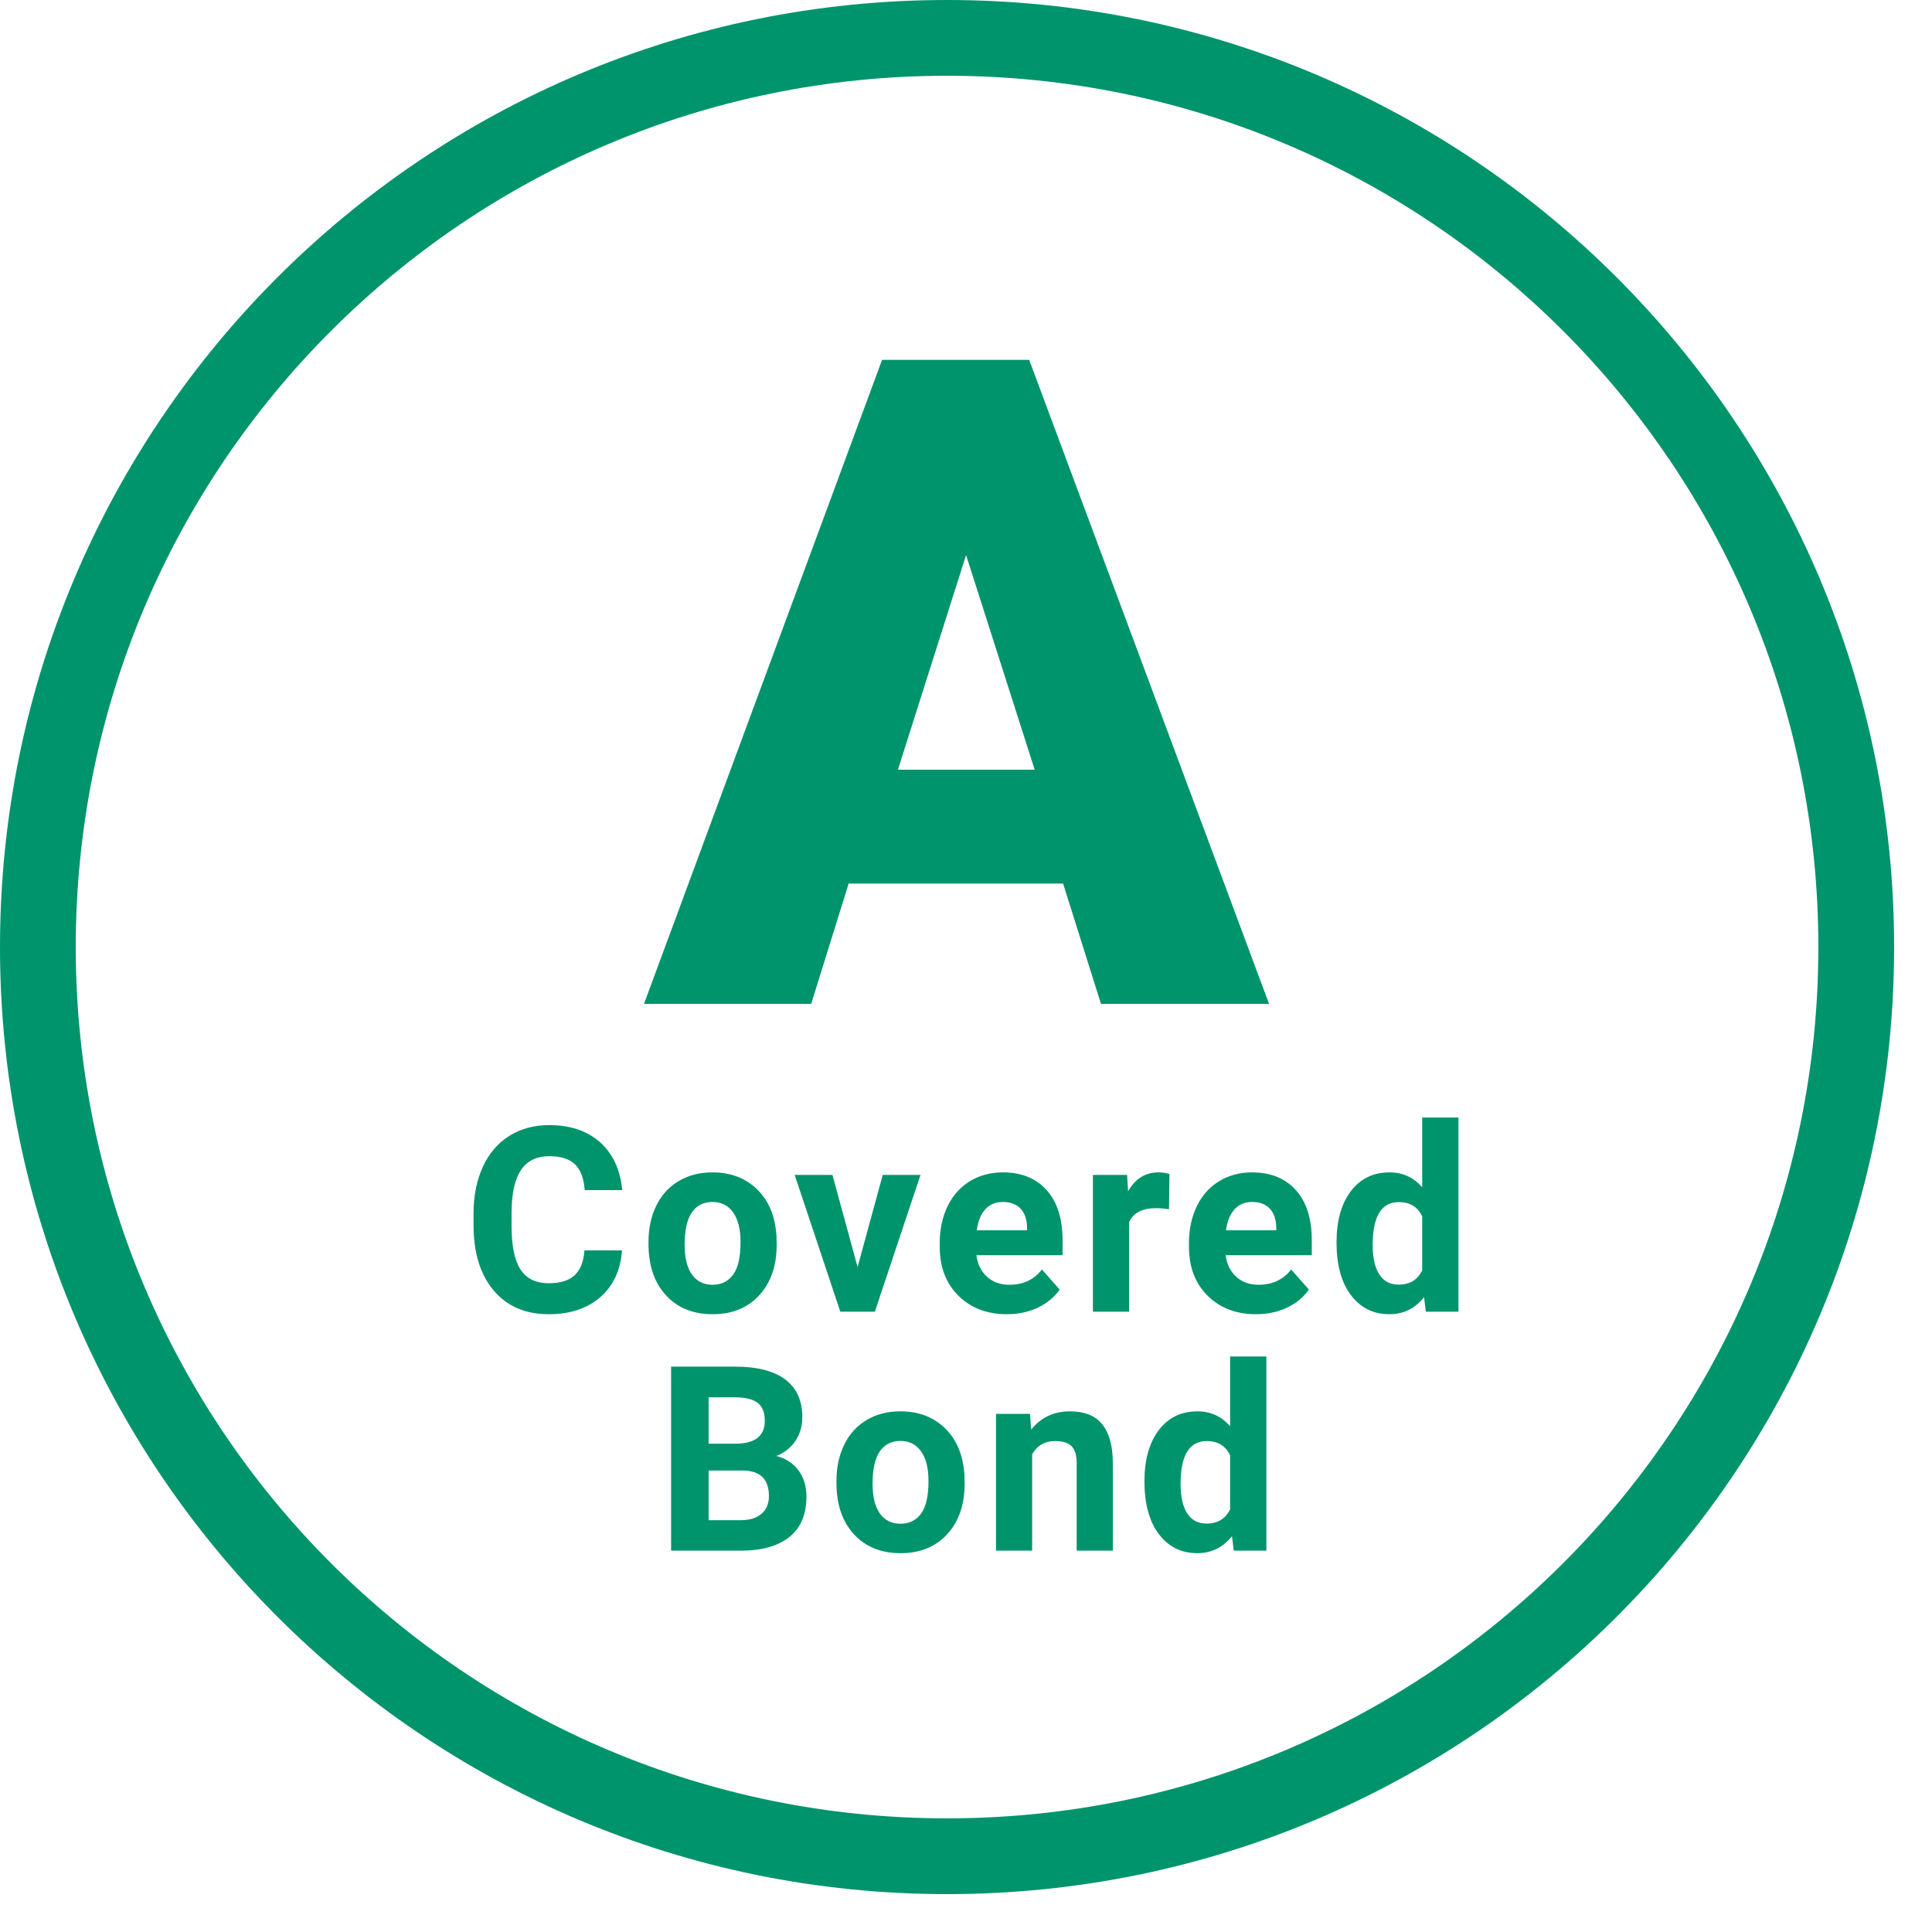 <?xml version="1.0" encoding="UTF-8"?>
<svg xmlns="http://www.w3.org/2000/svg" xmlns:xlink="http://www.w3.org/1999/xlink" width="102px" height="102px" viewBox="0 0 102 102" version="1.1">
  <title>icon-Covered-Bond</title>
  <g id="icon-Covered-Bond" stroke="none" stroke-width="1" fill="none" fill-rule="evenodd">
    <path d="M50,0 C77.614,0 100,22.386 100,50 C100,77.614 77.614,100 50,100 C22.386,100 0,77.614 0,50 C0,22.386 22.386,0 50,0 Z M50,4 C24.595,4 4,24.595 4,50 C4,75.405 24.595,96 50,96 C75.405,96 96,75.405 96,50 C96,24.595 75.405,4 50,4 Z" id="Combined-Shape" fill="#00946C"></path>
    <path d="M42.827,53 L44.804,46.648 L56.126,46.648 L58.126,53 L67,53 L54.337,19 L46.569,19 L34,53 L42.827,53 Z M54.625,40.636 L47.406,40.636 L51.004,29.303 L54.625,40.636 Z" id="A" fill="#00946C" fill-rule="nonzero"></path>
    <path d="M28.969,69.384 C30.096,69.384 31.004,69.084 31.693,68.483 C32.382,67.882 32.764,67.059 32.838,66.014 L32.838,66.014 L30.857,66.014 C30.813,66.606 30.64,67.043 30.339,67.325 C30.037,67.608 29.581,67.749 28.969,67.749 C28.291,67.749 27.794,67.507 27.48,67.022 C27.165,66.537 27.007,65.769 27.007,64.719 L27.007,64.719 L27.007,63.985 C27.016,62.98 27.185,62.238 27.513,61.759 C27.841,61.281 28.335,61.042 28.995,61.042 C29.603,61.042 30.055,61.183 30.352,61.466 C30.649,61.748 30.822,62.203 30.871,62.831 L30.871,62.831 L32.852,62.831 C32.746,61.745 32.354,60.902 31.676,60.301 C30.998,59.701 30.105,59.4 28.995,59.4 C28.194,59.4 27.491,59.591 26.885,59.971 C26.28,60.351 25.814,60.898 25.489,61.609 C25.163,62.321 25,63.144 25,64.079 L25,64.079 L25,64.672 C25,66.136 25.353,67.287 26.06,68.126 C26.766,68.965 27.736,69.384 28.969,69.384 Z M37.624,69.384 C38.655,69.384 39.476,69.049 40.087,68.38 C40.699,67.71 41.005,66.821 41.005,65.714 L41.005,65.714 L40.992,65.22 C40.922,64.196 40.582,63.387 39.972,62.791 C39.362,62.194 38.575,61.896 37.611,61.896 C36.933,61.896 36.338,62.05 35.825,62.357 C35.312,62.664 34.919,63.098 34.646,63.658 C34.373,64.219 34.237,64.857 34.237,65.573 L34.237,65.573 L34.237,65.66 C34.237,66.808 34.544,67.716 35.158,68.383 C35.772,69.05 36.594,69.384 37.624,69.384 Z M37.624,67.829 C37.149,67.829 36.784,67.648 36.528,67.285 C36.273,66.923 36.145,66.399 36.145,65.714 C36.145,64.944 36.273,64.376 36.528,64.008 C36.784,63.641 37.145,63.458 37.611,63.458 C38.082,63.458 38.448,63.643 38.707,64.012 C38.967,64.381 39.097,64.902 39.097,65.573 C39.097,66.361 38.967,66.934 38.707,67.292 C38.448,67.65 38.087,67.829 37.624,67.829 Z M46.188,69.251 L48.598,62.03 L46.604,62.03 L45.276,66.895 L43.949,62.03 L41.955,62.03 L44.365,69.251 L46.188,69.251 Z M53.159,69.384 C53.754,69.384 54.295,69.269 54.784,69.04 C55.272,68.811 55.66,68.492 55.946,68.083 L55.946,68.083 L55.008,67.022 C54.595,67.56 54.02,67.829 53.285,67.829 C52.809,67.829 52.416,67.687 52.106,67.402 C51.796,67.117 51.61,66.739 51.548,66.267 L51.548,66.267 L56.098,66.267 L56.098,65.48 C56.098,64.337 55.817,63.453 55.256,62.831 C54.695,62.208 53.925,61.896 52.948,61.896 C52.296,61.896 51.716,62.051 51.208,62.36 C50.7,62.669 50.307,63.11 50.029,63.681 C49.752,64.253 49.613,64.902 49.613,65.627 L49.613,65.627 L49.613,65.814 C49.613,66.895 49.942,67.76 50.6,68.41 C51.259,69.059 52.112,69.384 53.159,69.384 Z M54.223,64.953 L51.568,64.953 C51.634,64.472 51.785,64.103 52.02,63.845 C52.256,63.587 52.563,63.458 52.941,63.458 C53.346,63.458 53.659,63.575 53.879,63.808 C54.099,64.042 54.214,64.372 54.223,64.799 L54.223,64.799 L54.223,64.953 Z M59.609,69.251 L59.609,64.526 C59.834,64.032 60.307,63.785 61.029,63.785 C61.227,63.785 61.456,63.803 61.716,63.838 L61.716,63.838 L61.742,61.983 C61.557,61.925 61.359,61.896 61.148,61.896 C60.47,61.896 59.94,62.228 59.557,62.891 L59.557,62.891 L59.504,62.03 L57.701,62.03 L57.701,69.251 L59.609,69.251 Z M66.317,69.384 C66.911,69.384 67.453,69.269 67.942,69.04 C68.43,68.811 68.818,68.492 69.104,68.083 L69.104,68.083 L68.166,67.022 C67.752,67.56 67.178,67.829 66.443,67.829 C65.967,67.829 65.574,67.687 65.264,67.402 C64.953,67.117 64.767,66.739 64.706,66.267 L64.706,66.267 L69.256,66.267 L69.256,65.48 C69.256,64.337 68.975,63.453 68.414,62.831 C67.852,62.208 67.083,61.896 66.106,61.896 C65.454,61.896 64.874,62.051 64.366,62.36 C63.857,62.669 63.464,63.11 63.187,63.681 C62.91,64.253 62.771,64.902 62.771,65.627 L62.771,65.627 L62.771,65.814 C62.771,66.895 63.1,67.76 63.758,68.41 C64.416,69.059 65.269,69.384 66.317,69.384 Z M67.38,64.953 L64.726,64.953 C64.792,64.472 64.942,64.103 65.178,63.845 C65.413,63.587 65.721,63.458 66.099,63.458 C66.504,63.458 66.817,63.575 67.037,63.808 C67.257,64.042 67.371,64.372 67.38,64.799 L67.38,64.799 L67.38,64.953 Z M73.348,69.384 C74.097,69.384 74.709,69.084 75.184,68.483 L75.184,68.483 L75.276,69.251 L77,69.251 L77,59 L75.085,59 L75.085,62.684 C74.632,62.159 74.057,61.896 73.361,61.896 C72.494,61.896 71.811,62.23 71.311,62.897 C70.811,63.565 70.562,64.461 70.562,65.587 C70.562,66.779 70.816,67.71 71.324,68.38 C71.833,69.049 72.507,69.384 73.348,69.384 Z M73.837,67.822 C73.392,67.822 73.053,67.642 72.82,67.282 C72.587,66.921 72.47,66.403 72.47,65.727 C72.47,64.219 72.93,63.465 73.85,63.465 C74.436,63.465 74.847,63.716 75.085,64.219 L75.085,64.219 L75.085,67.068 C74.843,67.571 74.427,67.822 73.837,67.822 Z M39.169,81.867 C40.261,81.858 41.101,81.613 41.691,81.132 C42.281,80.652 42.576,79.945 42.576,79.01 C42.576,78.463 42.434,78 42.15,77.622 C41.866,77.244 41.478,76.993 40.985,76.868 C41.416,76.699 41.753,76.433 41.995,76.071 C42.237,75.708 42.358,75.289 42.358,74.813 C42.358,73.941 42.057,73.279 41.454,72.827 C40.851,72.376 39.966,72.15 38.799,72.15 L38.799,72.15 L35.431,72.15 L35.431,81.867 L39.169,81.867 Z M38.878,76.221 L37.412,76.221 L37.412,73.772 L38.799,73.772 C39.345,73.772 39.744,73.868 39.998,74.062 C40.251,74.255 40.377,74.572 40.377,75.013 C40.377,75.8 39.878,76.203 38.878,76.221 L38.878,76.221 Z M39.109,80.258 L37.412,80.258 L37.412,77.636 L39.228,77.636 C40.14,77.649 40.595,78.1 40.595,78.99 C40.595,79.386 40.464,79.697 40.202,79.921 C39.94,80.146 39.576,80.258 39.109,80.258 L39.109,80.258 Z M47.547,82 C48.577,82 49.398,81.665 50.01,80.996 C50.622,80.326 50.928,79.437 50.928,78.33 L50.928,78.33 L50.915,77.836 C50.844,76.812 50.504,76.003 49.895,75.407 C49.285,74.81 48.498,74.512 47.534,74.512 C46.856,74.512 46.261,74.666 45.748,74.973 C45.235,75.28 44.842,75.714 44.569,76.274 C44.296,76.835 44.16,77.473 44.16,78.189 L44.16,78.189 L44.16,78.276 C44.16,79.424 44.467,80.332 45.081,80.999 C45.695,81.666 46.517,82 47.547,82 Z M47.547,80.445 C47.072,80.445 46.706,80.264 46.451,79.901 C46.196,79.539 46.068,79.015 46.068,78.33 C46.068,77.56 46.196,76.992 46.451,76.624 C46.706,76.257 47.067,76.074 47.534,76.074 C48.005,76.074 48.37,76.259 48.63,76.628 C48.89,76.997 49.02,77.518 49.02,78.189 C49.02,78.977 48.89,79.55 48.63,79.908 C48.37,80.266 48.009,80.445 47.547,80.445 Z M54.492,81.867 L54.492,76.775 C54.761,76.312 55.164,76.081 55.701,76.081 C56.11,76.081 56.403,76.173 56.579,76.358 C56.755,76.542 56.843,76.839 56.843,77.248 L56.843,77.248 L56.843,81.867 L58.752,81.867 L58.752,77.202 C58.743,76.307 58.554,75.636 58.184,75.186 C57.814,74.737 57.251,74.512 56.493,74.512 C55.635,74.512 54.95,74.835 54.44,75.48 L54.44,75.48 L54.38,74.646 L52.584,74.646 L52.584,81.867 L54.492,81.867 Z M63.208,82 C63.956,82 64.568,81.7 65.043,81.099 L65.043,81.099 L65.136,81.867 L66.859,81.867 L66.859,71.616 L64.944,71.616 L64.944,75.3 C64.491,74.775 63.916,74.512 63.221,74.512 C62.354,74.512 61.67,74.846 61.17,75.513 C60.671,76.181 60.421,77.077 60.421,78.203 C60.421,79.395 60.675,80.326 61.184,80.996 C61.692,81.665 62.367,82 63.208,82 Z M63.696,80.438 C63.252,80.438 62.913,80.258 62.679,79.898 C62.446,79.537 62.329,79.019 62.329,78.343 C62.329,76.835 62.789,76.081 63.709,76.081 C64.295,76.081 64.707,76.332 64.944,76.835 L64.944,76.835 L64.944,79.684 C64.702,80.187 64.286,80.438 63.696,80.438 Z" id="CoveredBond" fill="#00946C" fill-rule="nonzero"></path>
  </g>
</svg>
